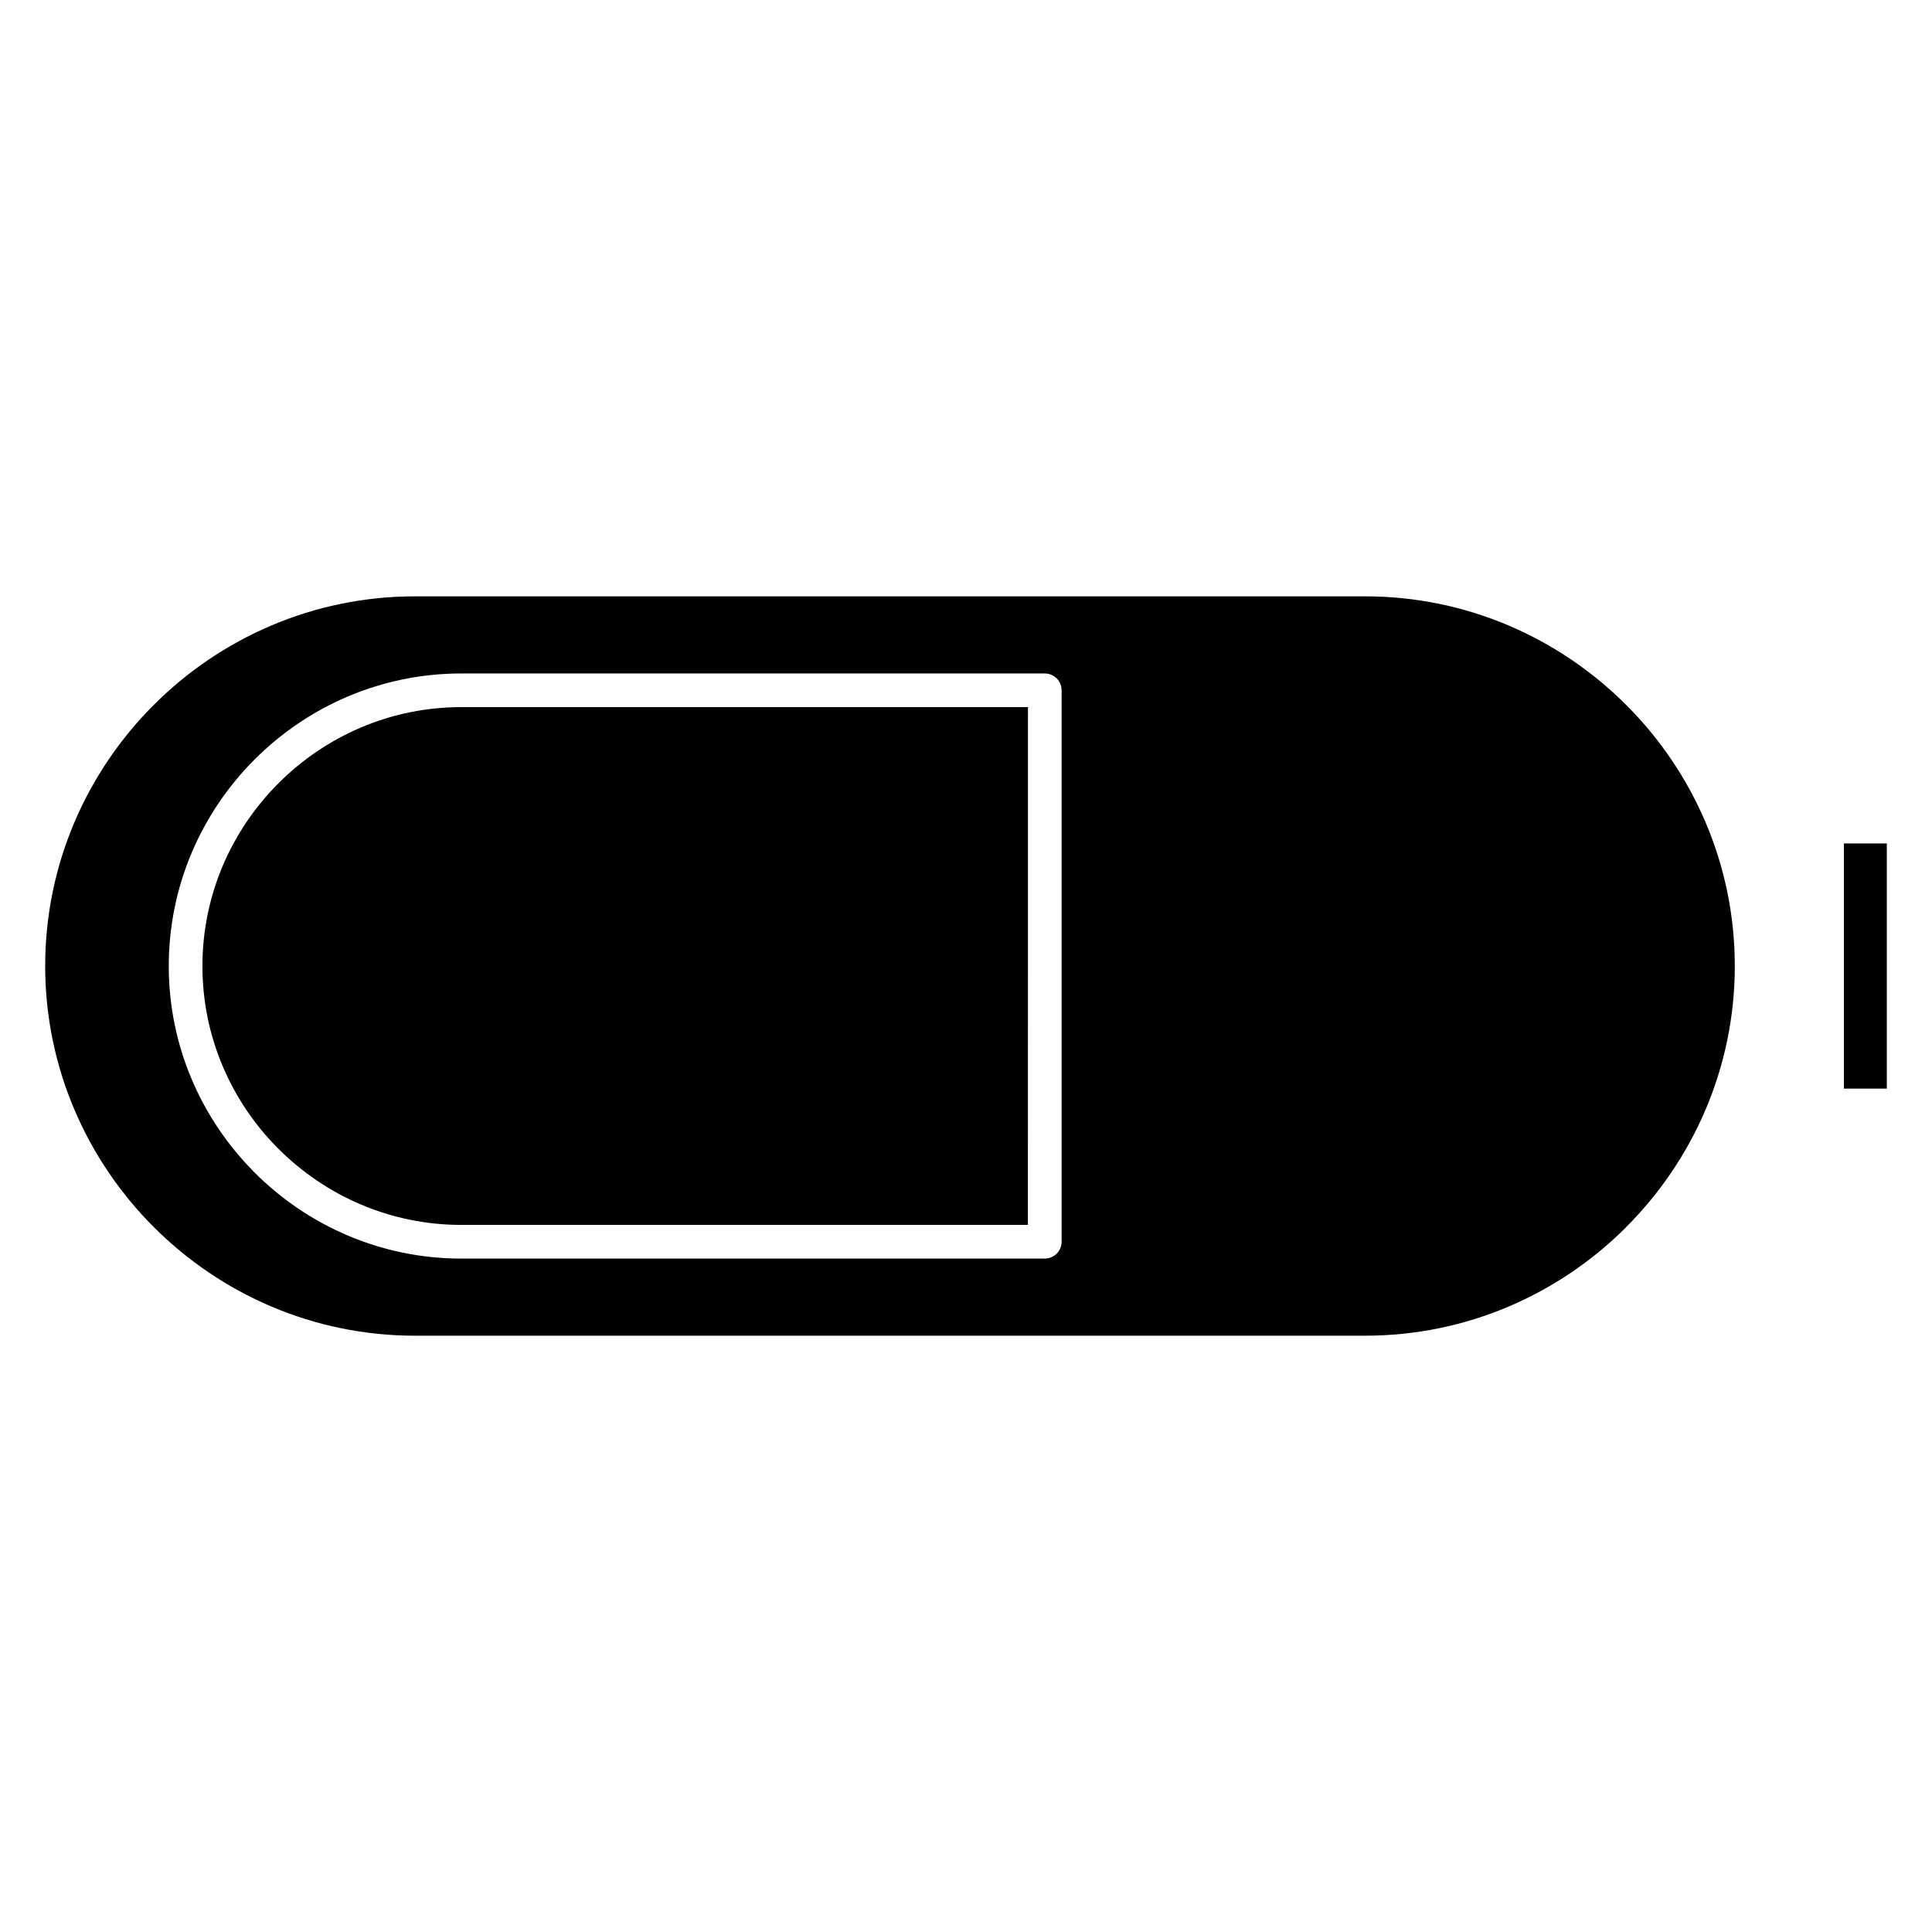 <?xml version="1.0" encoding="UTF-8"?>
<!-- Uploaded to: ICON Repo, www.svgrepo.com, Generator: ICON Repo Mixer Tools -->
<svg fill="#000000" width="800px" height="800px" version="1.1" viewBox="144 144 512 512" xmlns="http://www.w3.org/2000/svg">
 <path d="m505.76 302.04h-251.84c-26.93 0-51.426 11.023-69.184 28.785-17.746 17.738-28.762 42.238-28.762 69.184 0 26.93 11.031 51.43 28.785 69.184 17.758 17.758 42.254 28.781 69.184 28.781h251.84c26.836 0 51.238-10.93 68.961-28.551l0.211-0.238c17.758-17.754 28.785-42.254 28.785-69.188 0-26.93-11.023-51.43-28.777-69.176-17.754-17.758-42.25-28.781-69.18-28.781zm126.9 65.473v64.98h11.363v-64.98zm-216.24-36.121h-150.17c-18.859 0-36.012 7.727-48.441 20.164-12.438 12.43-20.164 29.59-20.164 48.453 0 18.766 7.625 35.832 19.941 48.238l0.219 0.207c12.43 12.43 29.582 20.16 48.441 20.16h150.16zm-227.7 68.609m236.62-72.957v146.03c0 2.465-1.996 4.465-4.461 4.465h-154.62c-21.328 0-40.711-8.727-54.762-22.773l-0.254-0.27c-13.91-14.031-22.52-33.305-22.52-54.488 0-21.328 8.719-40.715 22.77-54.762s33.438-22.773 54.762-22.773h154.62c2.465 0 4.461 1.996 4.461 4.461z" fill-rule="evenodd"/>
</svg>